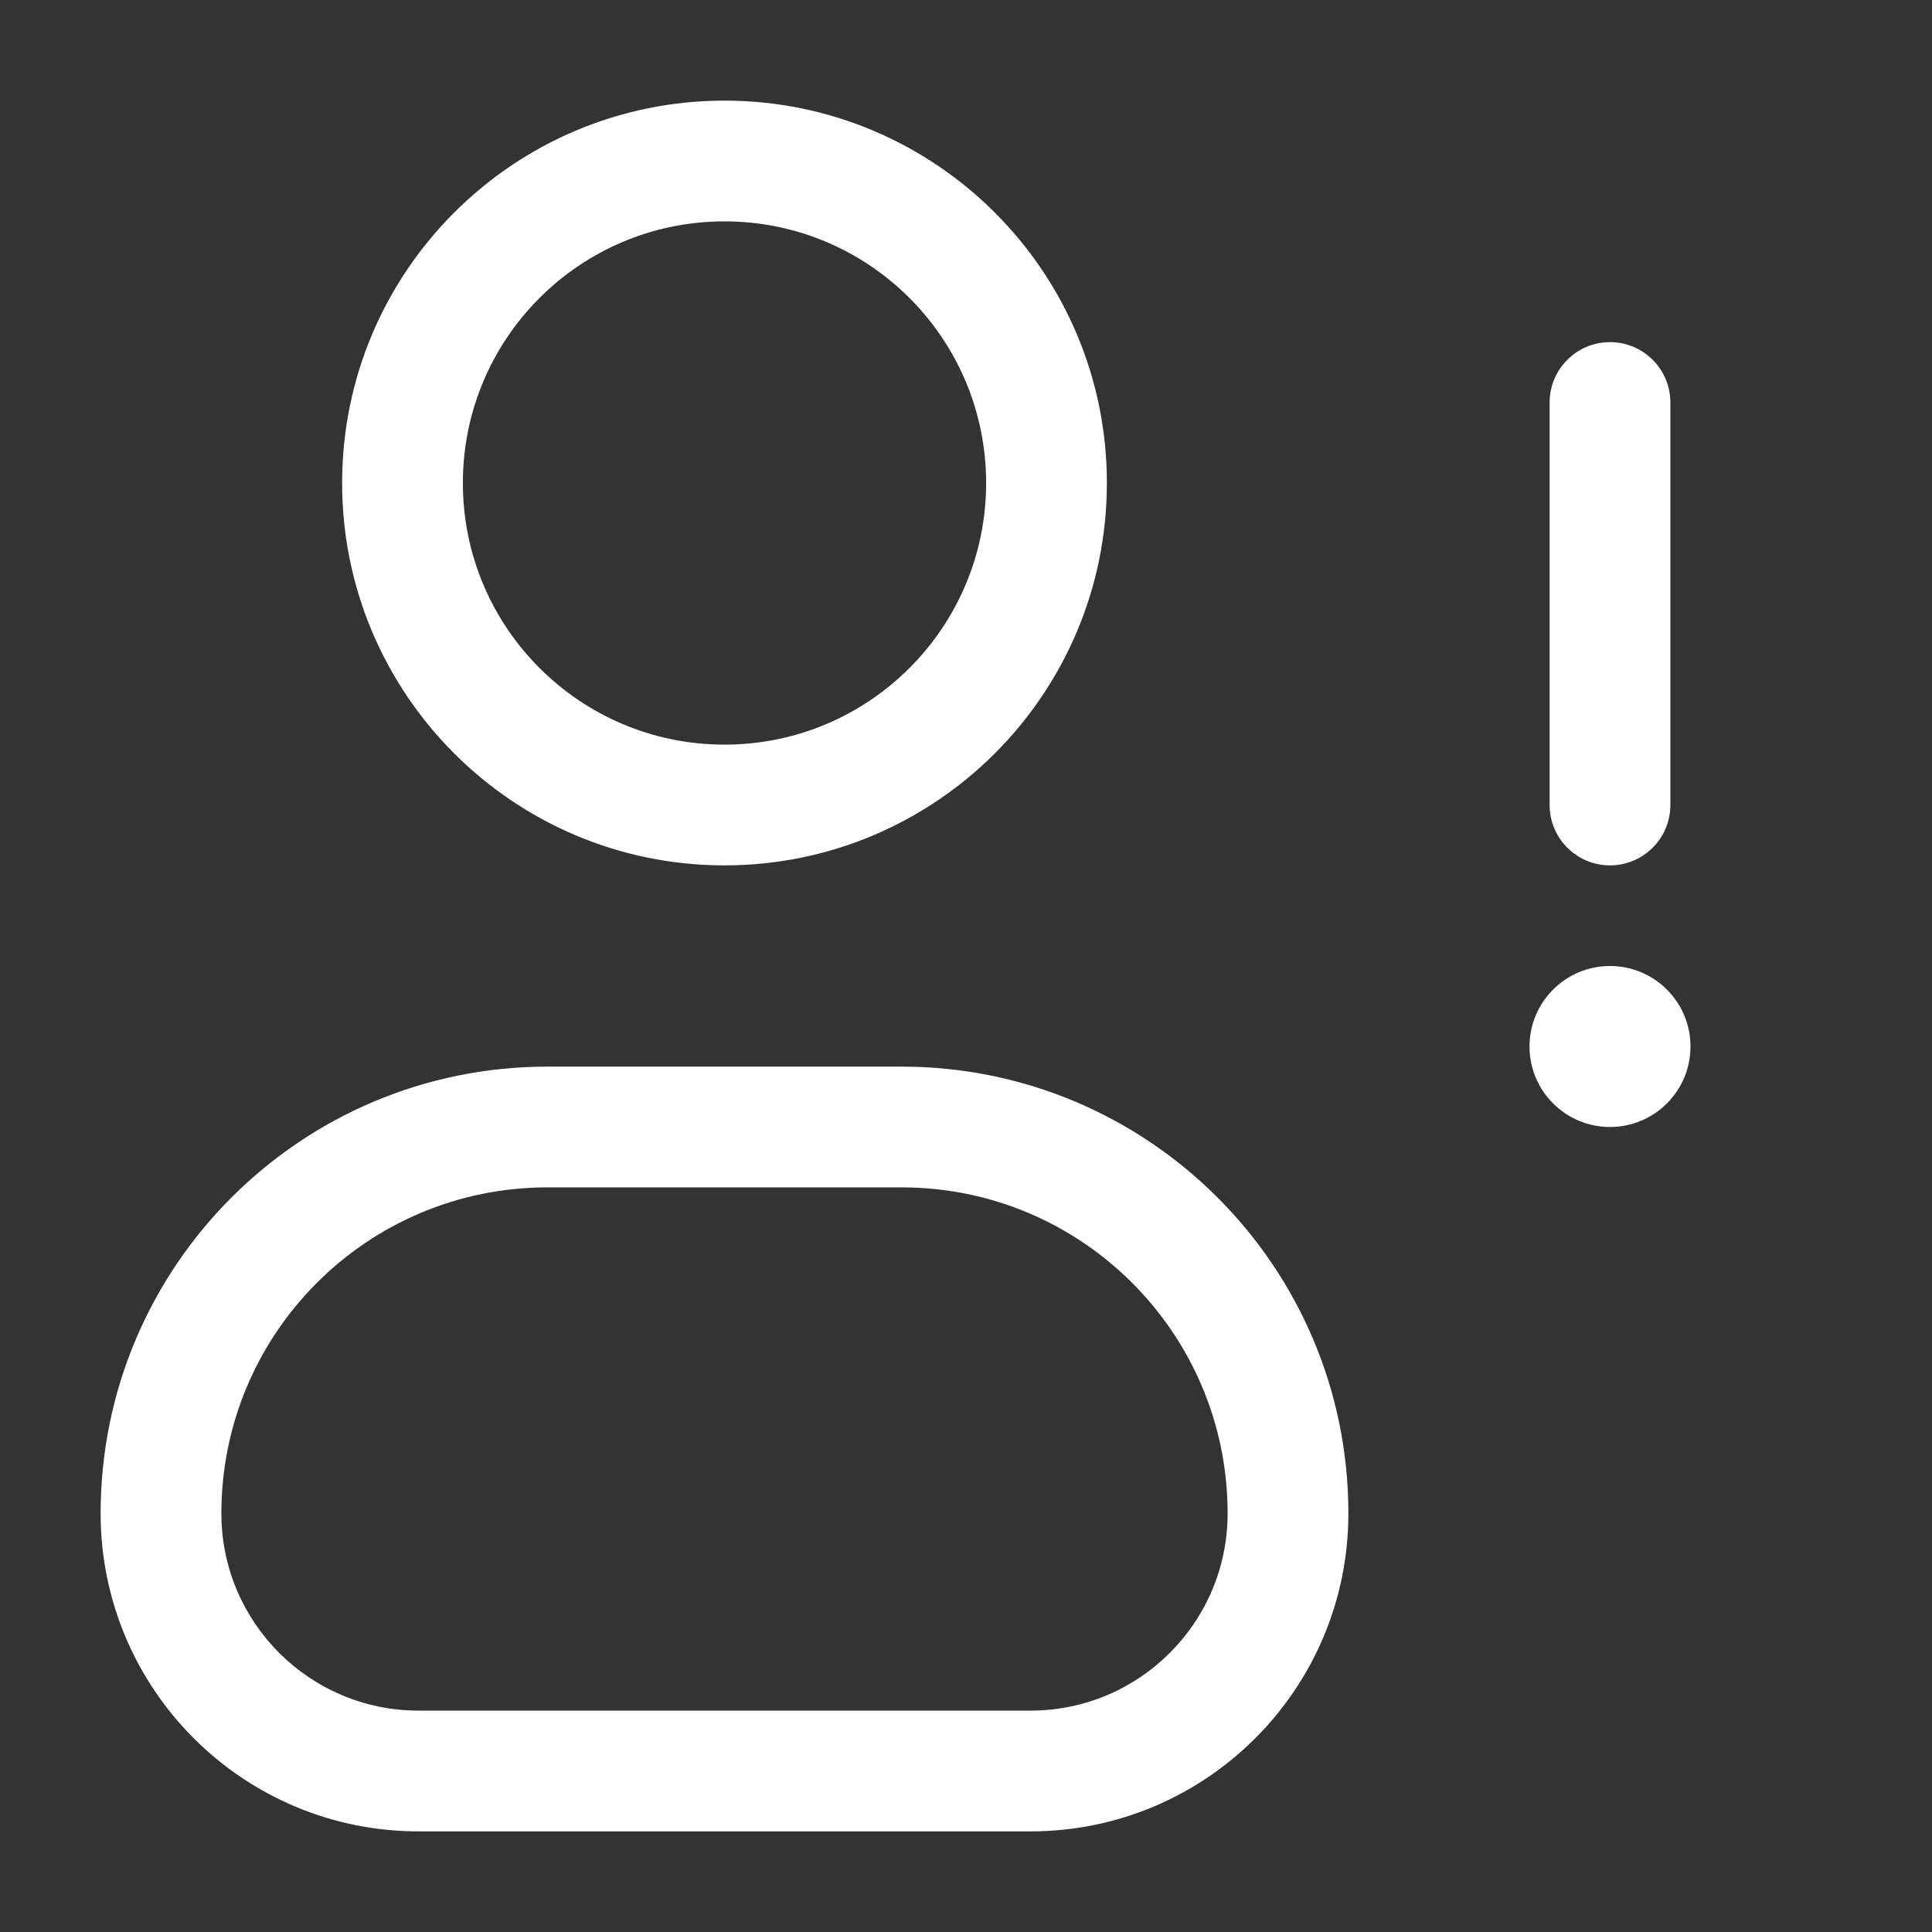<svg width="24" height="24" viewBox="0 0 24 24" fill="none" xmlns="http://www.w3.org/2000/svg">
<rect x="0" y="0" width="24" height="24" fill="#333333" stroke="none"/>
<path fill-rule="evenodd" clip-rule="evenodd" d="M9 2.75C7.205 2.75 5.75 4.205 5.75 6C5.75 7.795 7.205 9.25 9 9.25C10.795 9.25 12.25 7.795 12.25 6C12.25 4.205 10.795 2.75 9 2.75ZM4.25 6C4.25 3.377 6.377 1.25 9 1.25C11.623 1.25 13.75 3.377 13.75 6C13.75 8.623 11.623 10.75 9 10.75C6.377 10.75 4.25 8.623 4.25 6ZM20.75 5C20.75 4.586 20.414 4.25 20 4.25C19.586 4.25 19.25 4.586 19.25 5V10C19.25 10.414 19.586 10.75 20 10.75C20.414 10.75 20.75 10.414 20.75 10V5ZM20 14C20.552 14 21 13.552 21 13C21 12.448 20.552 12 20 12C19.448 12 19 12.448 19 13C19 13.552 19.448 14 20 14ZM6.8 13.25C3.735 13.25 1.25 15.735 1.25 18.8C1.25 20.982 3.018 22.75 5.2 22.75H12.8C14.982 22.75 16.75 20.982 16.75 18.8C16.75 15.735 14.265 13.25 11.2 13.25H6.8ZM2.75 18.8C2.75 16.563 4.563 14.75 6.8 14.75H11.2C13.437 14.75 15.25 16.563 15.25 18.8C15.25 20.153 14.153 21.25 12.8 21.25H5.2C3.847 21.25 2.75 20.153 2.75 18.8Z" fill="white"/>
</svg>
